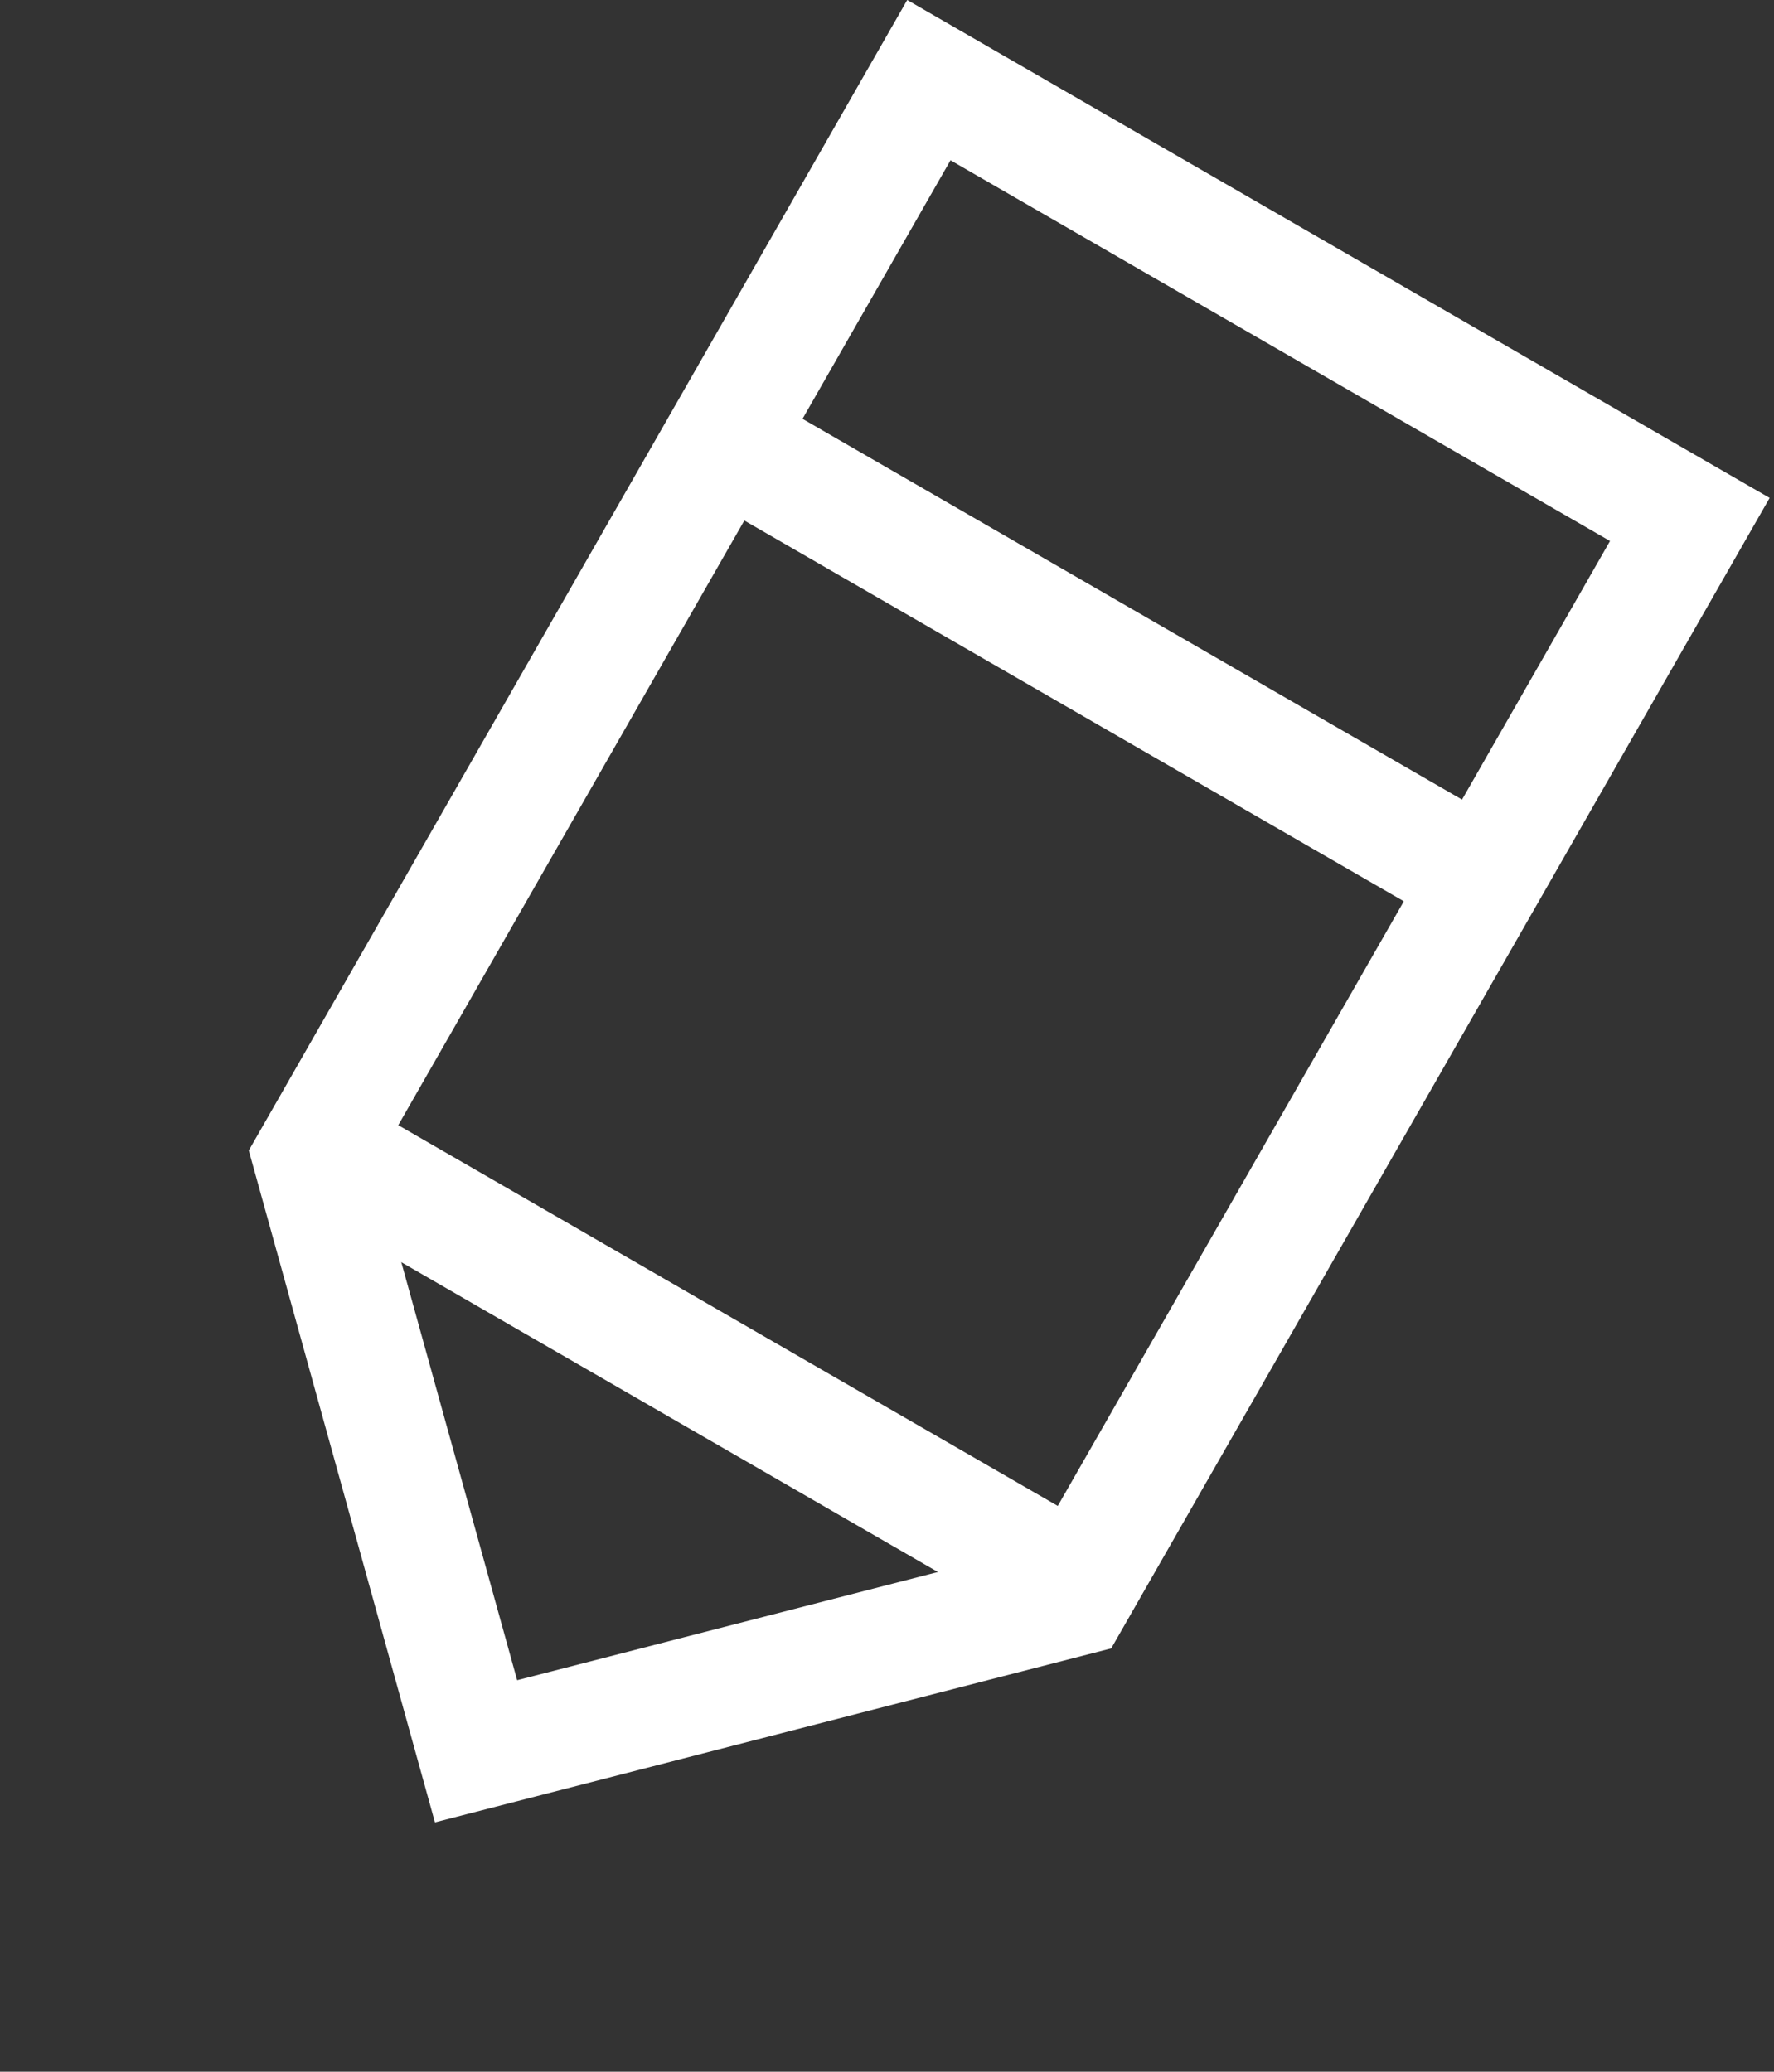 <svg xmlns="http://www.w3.org/2000/svg" width="30.284" height="35.367" viewBox="0 0 30.284 35.367">
  <rect x="0" y="0" width="30.284" height="35.367" fill="#333333" stroke="none"/>
  <g id="Group_1605" data-name="Group 1605" transform="translate(362.701 -1830.01) rotate(30)">
    <g id="Path_876" data-name="Path 876" transform="translate(614.309 1758.442)" fill="none">
      <path d="M0,0H17l.086,22.629L8.573,30.973.086,22.629Z" stroke="none"/>
      <path d="M 2.008 2 L 2.083 21.788 L 8.575 28.17 L 15.083 21.792 L 15.008 2 L 2.008 2 M -1.9073486328125e-06 -3.814697265625e-06 L 17 -3.814697265625e-06 L 17.086 22.629 L 8.573 30.973 L 0.086 22.629 L -1.9073486328125e-06 -3.814697265625e-06 Z" stroke="none" fill="#fff"/>
    </g>
    <path id="Path_877" data-name="Path 877" d="M-21740.064-8395.472h13.764" transform="translate(22356 10162)" fill="none" stroke="#fff" stroke-width="2"/>
    <path id="Path_878" data-name="Path 878" d="M-21740.064-8395.472h13.764" transform="translate(22355.938 10175.893)" fill="none" stroke="#fff" stroke-width="2"/>
  </g>
</svg>

